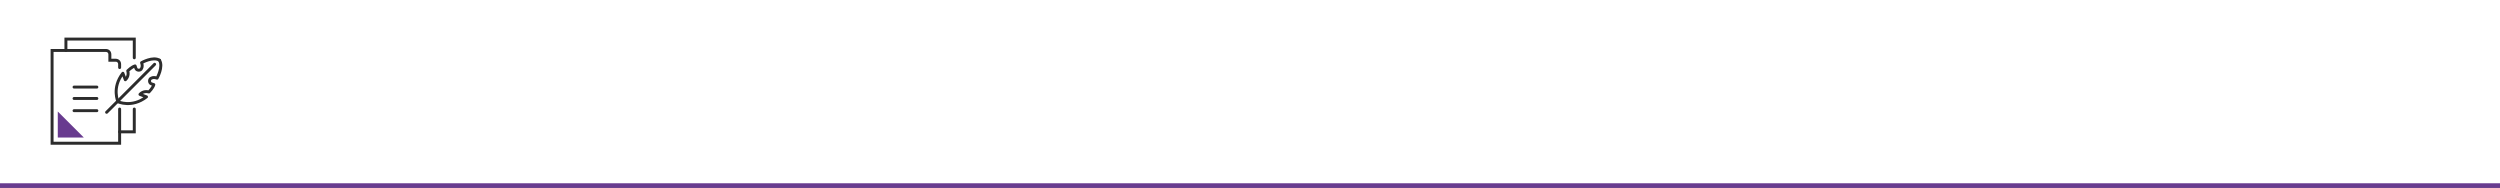 <?xml version="1.0" encoding="UTF-8"?> <!-- Generator: Adobe Illustrator 22.0.1, SVG Export Plug-In . SVG Version: 6.00 Build 0) --> <svg xmlns="http://www.w3.org/2000/svg" xmlns:xlink="http://www.w3.org/1999/xlink" id="_x31_" x="0px" y="0px" viewBox="0 0 307.2 23.1" style="enable-background:new 0 0 307.2 23.1;" xml:space="preserve"><rect x="0" y="0" width="307.2" height="23.1" fill="#808080" stroke="none"/> <style type="text/css"> .st0{fill-rule:evenodd;clip-rule:evenodd;fill:#FFFFFF;} .st1{fill-rule:evenodd;clip-rule:evenodd;fill:none;stroke:#683B8F;stroke-width:0.567;stroke-miterlimit:22.926;} .st2{fill-rule:evenodd;clip-rule:evenodd;fill:none;stroke:#2C2C2C;stroke-width:0.364;stroke-linecap:round;stroke-miterlimit:10;} .st3{fill-rule:evenodd;clip-rule:evenodd;fill:none;stroke:#2C2C2C;stroke-width:0.364;stroke-linecap:round;stroke-linejoin:round;stroke-miterlimit:10;} .st4{fill-rule:evenodd;clip-rule:evenodd;fill:#683B8F;} </style> <g> <rect class="st0" width="307.2" height="22.8"></rect> <line class="st1" x1="0" y1="22.8" x2="307.2" y2="22.8"></line> <g> <path class="st2" d="M14.7,13.4v4.2H6.4V6.2H13c0.3,0,0.5,0.2,0.5,0.5v0.7h0.7c0.3,0,0.5,0.2,0.5,0.5v0.4"></path> <polyline class="st2" points="16.5,7.1 16.5,4.8 8.1,4.8 8.1,6.2 "></polyline> <polyline class="st2" points="14.7,16.2 16.5,16.2 16.5,13.4 "></polyline> <line class="st2" x1="9.1" y1="10.7" x2="11.9" y2="10.7"></line> <line class="st2" x1="9.1" y1="12.1" x2="11.9" y2="12.1"></line> <line class="st2" x1="9.1" y1="13.6" x2="11.9" y2="13.6"></line> <path class="st3" d="M14.5,12.5c0,0-0.8-1.7,0.6-3.5l0.3,0.8c0,0,0.5-0.4,0.3-1.1c0,0,0.5-0.5,0.9-0.6l0.1,0.3 c0.1,0.3,0.6,0.3,0.7,0c0.1-0.2,0.1-0.4,0-0.7c0,0,1.4-0.8,2.2-0.3"></path> <path class="st3" d="M14.5,12.5c0,0,1.7,0.8,3.5-0.6l-0.8-0.3c0,0,0.4-0.5,1.1-0.3c0,0,0.5-0.5,0.6-0.9l-0.3-0.1 c-0.3-0.1-0.3-0.6,0-0.7c0.2-0.1,0.4-0.1,0.7,0c0,0,0.8-1.4,0.3-2.2"></path> <line class="st3" x1="13.1" y1="13.8" x2="19" y2="7.9"></line> <polygon class="st4" points="10.3,16.9 7.1,13.7 7.1,16.9 "></polygon> </g> </g> </svg> 